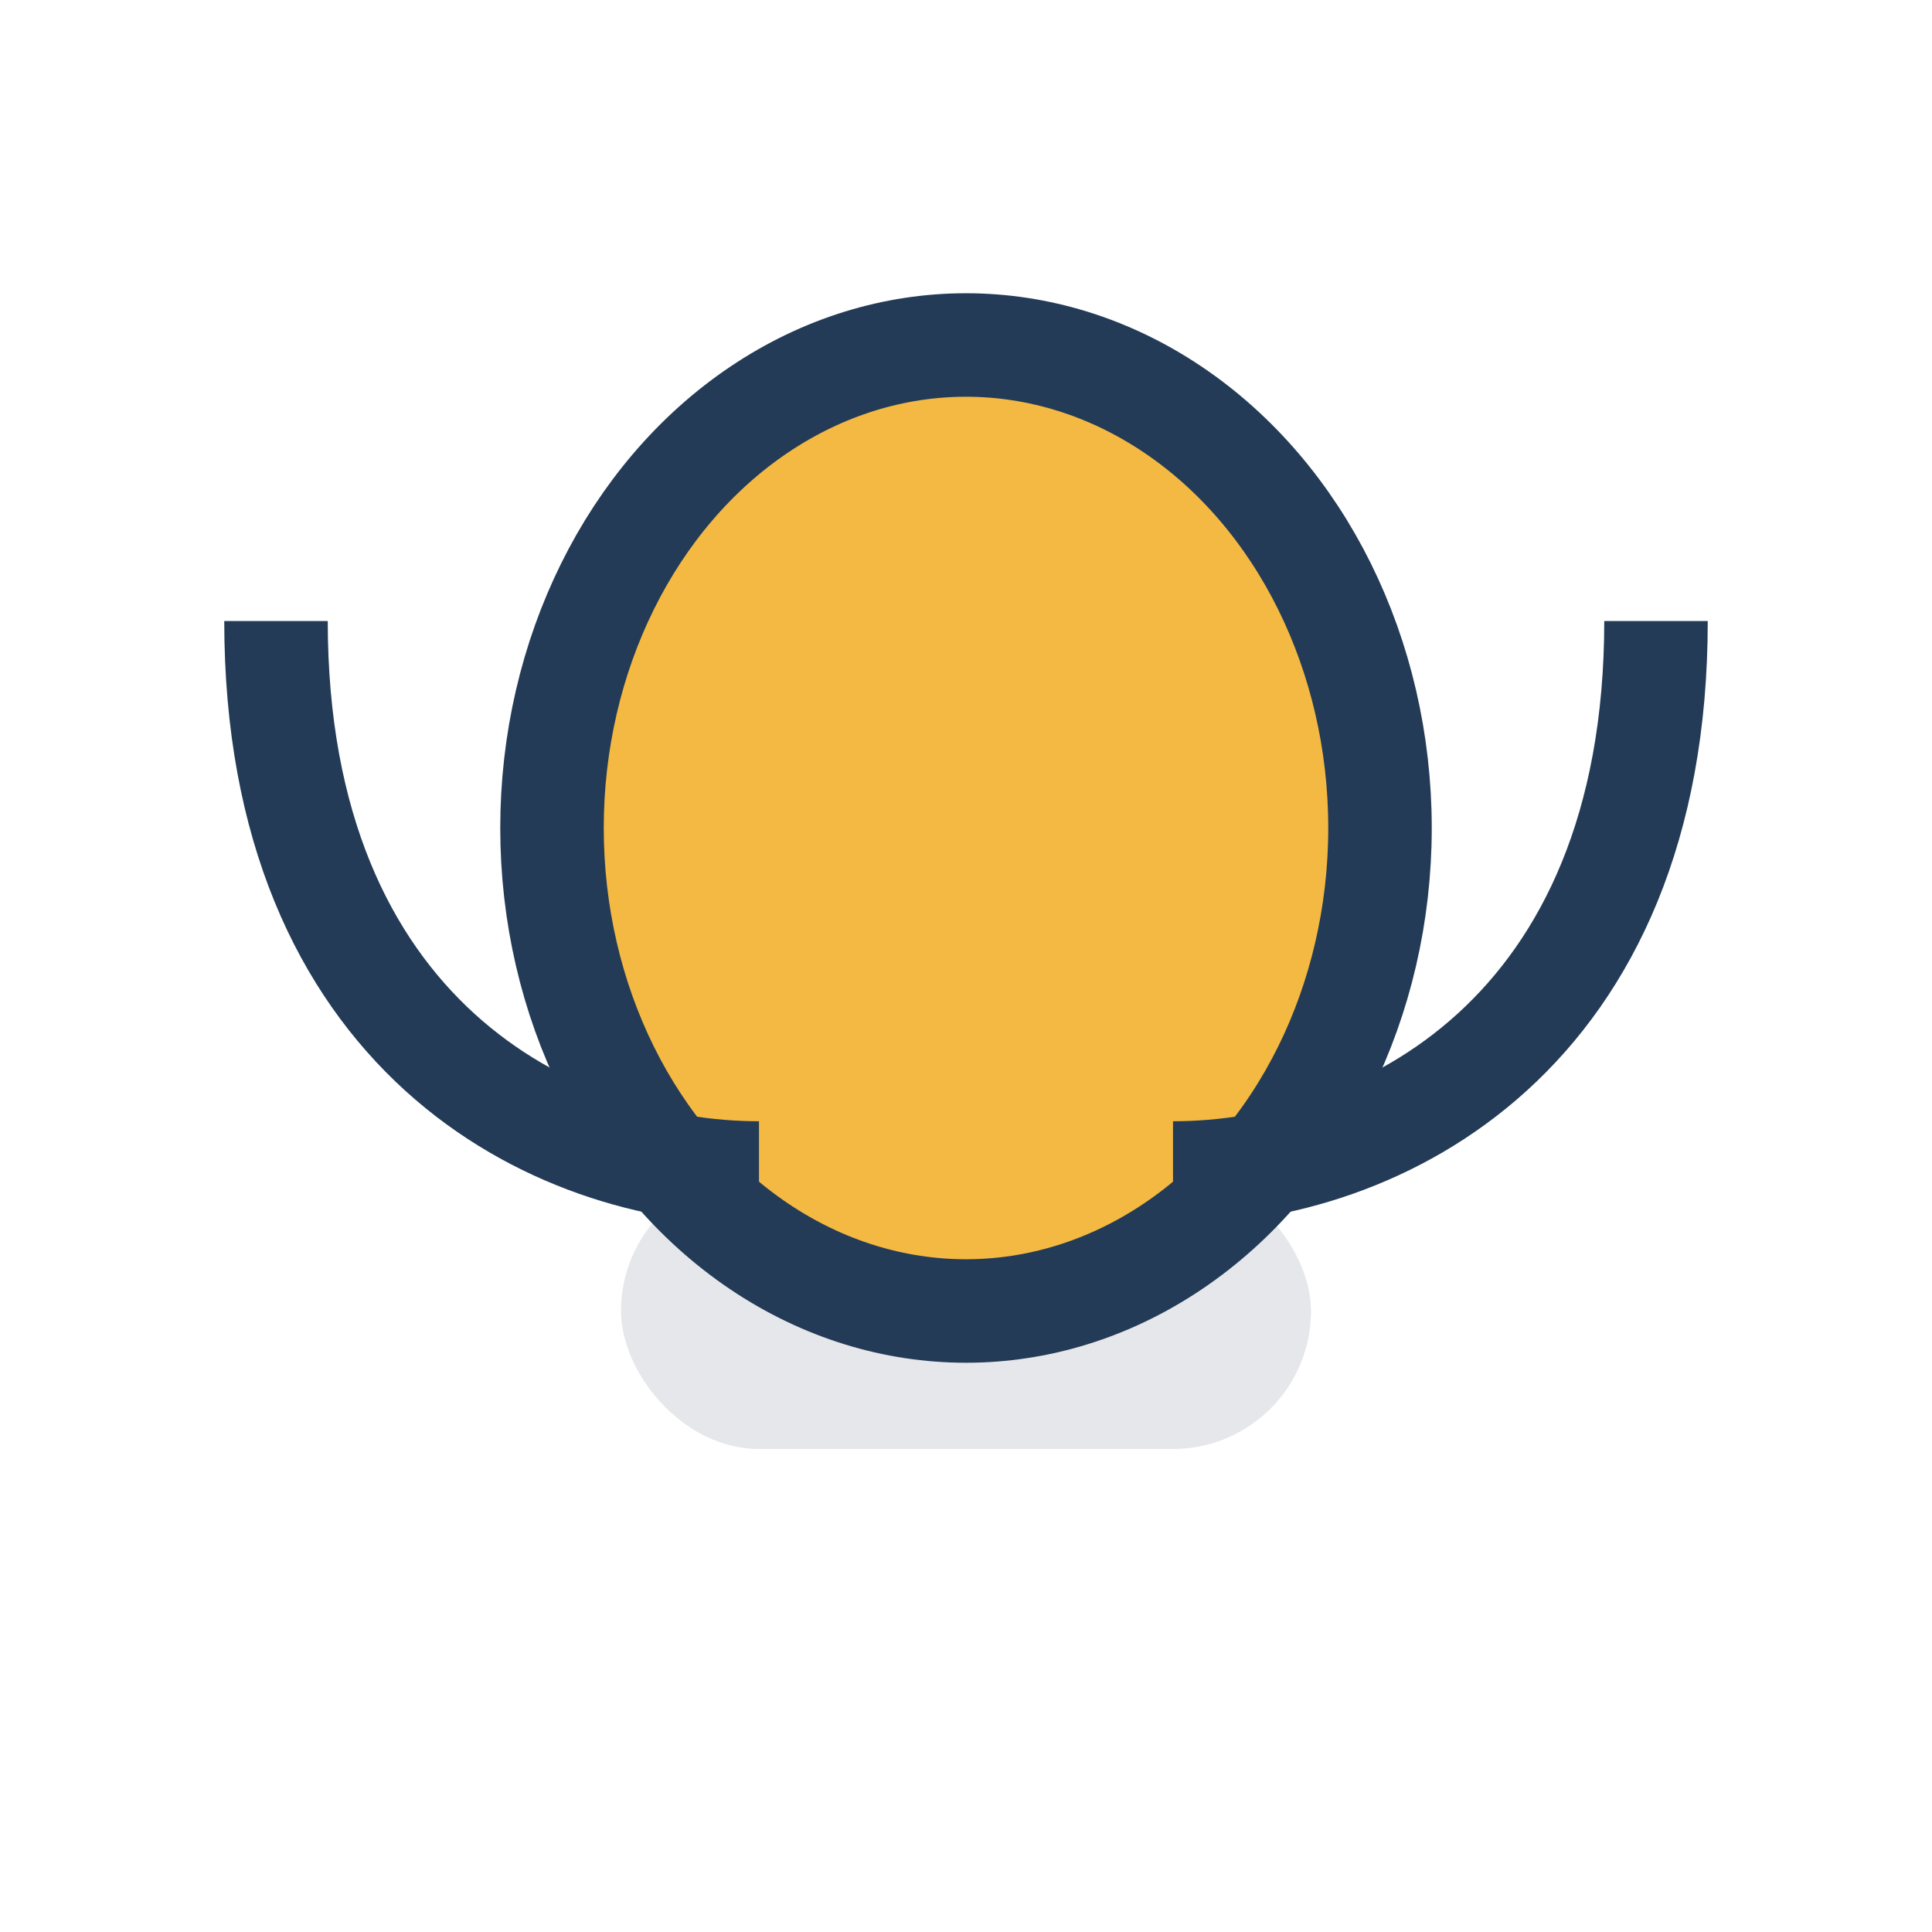<?xml version="1.0" encoding="UTF-8"?>
<svg xmlns="http://www.w3.org/2000/svg" width="28" height="28" viewBox="0 0 28 28"><rect x="9" y="17" width="10" height="4" rx="2" fill="#E5E7EB"/><ellipse cx="14" cy="12" rx="6" ry="7" fill="#F4B942" stroke="#233B57" stroke-width="1.5"/><path d="M4 9c0 6 4 8 7 8" stroke="#233B57" stroke-width="1.5" fill="none"/><path d="M24 9c0 6-4 8-7 8" stroke="#233B57" stroke-width="1.5" fill="none"/></svg>